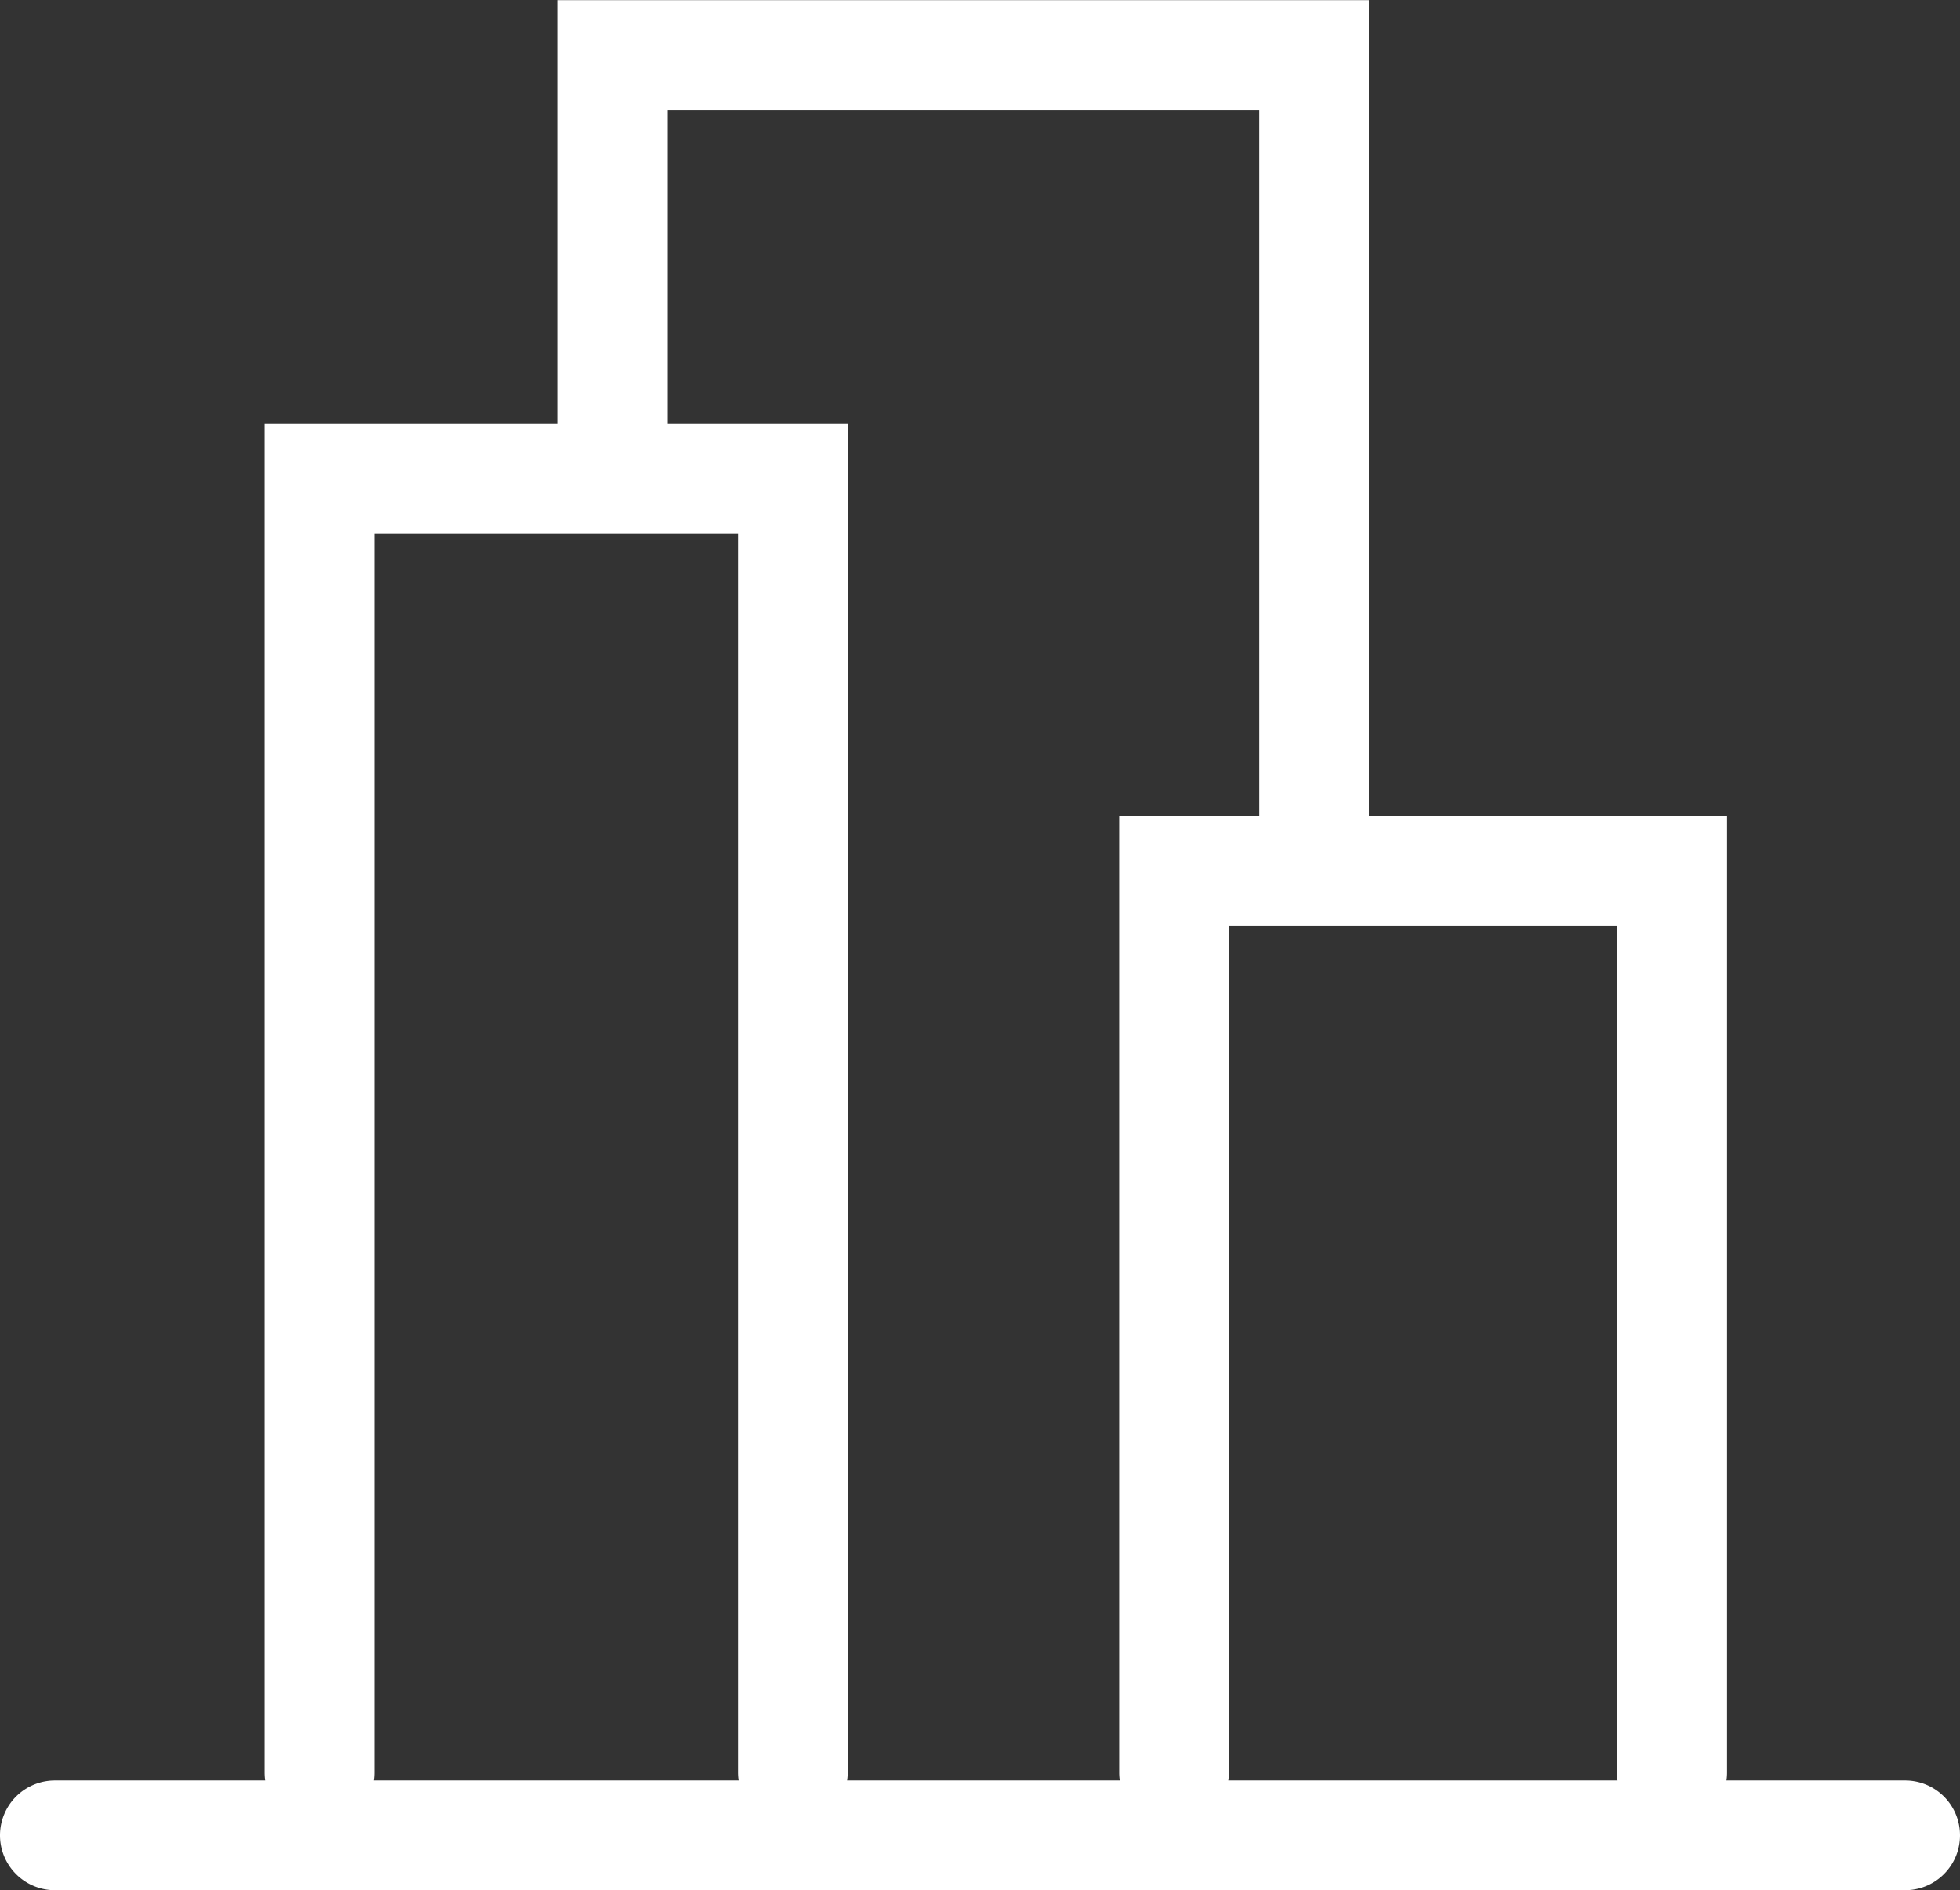 <svg xmlns="http://www.w3.org/2000/svg" width="27.404" height="26.43" viewBox="0 0 27.404 26.43"><rect x="0" y="0" width="27.404" height="26.43" fill="#333333" stroke="none"/><defs><style>.a{fill:#fff;}</style></defs><g transform="translate(0 0.002)"><path class="a" d="M26.637,45.089H.767a.767.767,0,0,1,0-1.534H26.637a.767.767,0,1,1,0,1.534Z" transform="translate(0 -18.66)"/><g transform="translate(3.7 -0.001)"><path class="a" d="M7.476,30.371a.767.767,0,0,1-.767-.767V10.744H14.86V29.6a.767.767,0,0,1-1.534,0V12.278H8.243V29.6A.767.767,0,0,1,7.476,30.371Z" transform="translate(-6.709 -4.818)"/><path class="a" d="M24.717,12.43a.767.767,0,0,1-.767-.767V1.533H15.678V6.294a.767.767,0,0,1-1.534,0V0H25.483V11.663A.767.767,0,0,1,24.717,12.43Z" transform="translate(-10.044 0.001)"/><path class="a" d="M36.1,34.832a.767.767,0,0,1-.767-.767V22.224H29.907V34.065a.767.767,0,1,1-1.534,0V20.69h8.5V34.065A.767.767,0,0,1,36.1,34.832Z" transform="translate(-16.426 -9.28)"/></g></g></svg>